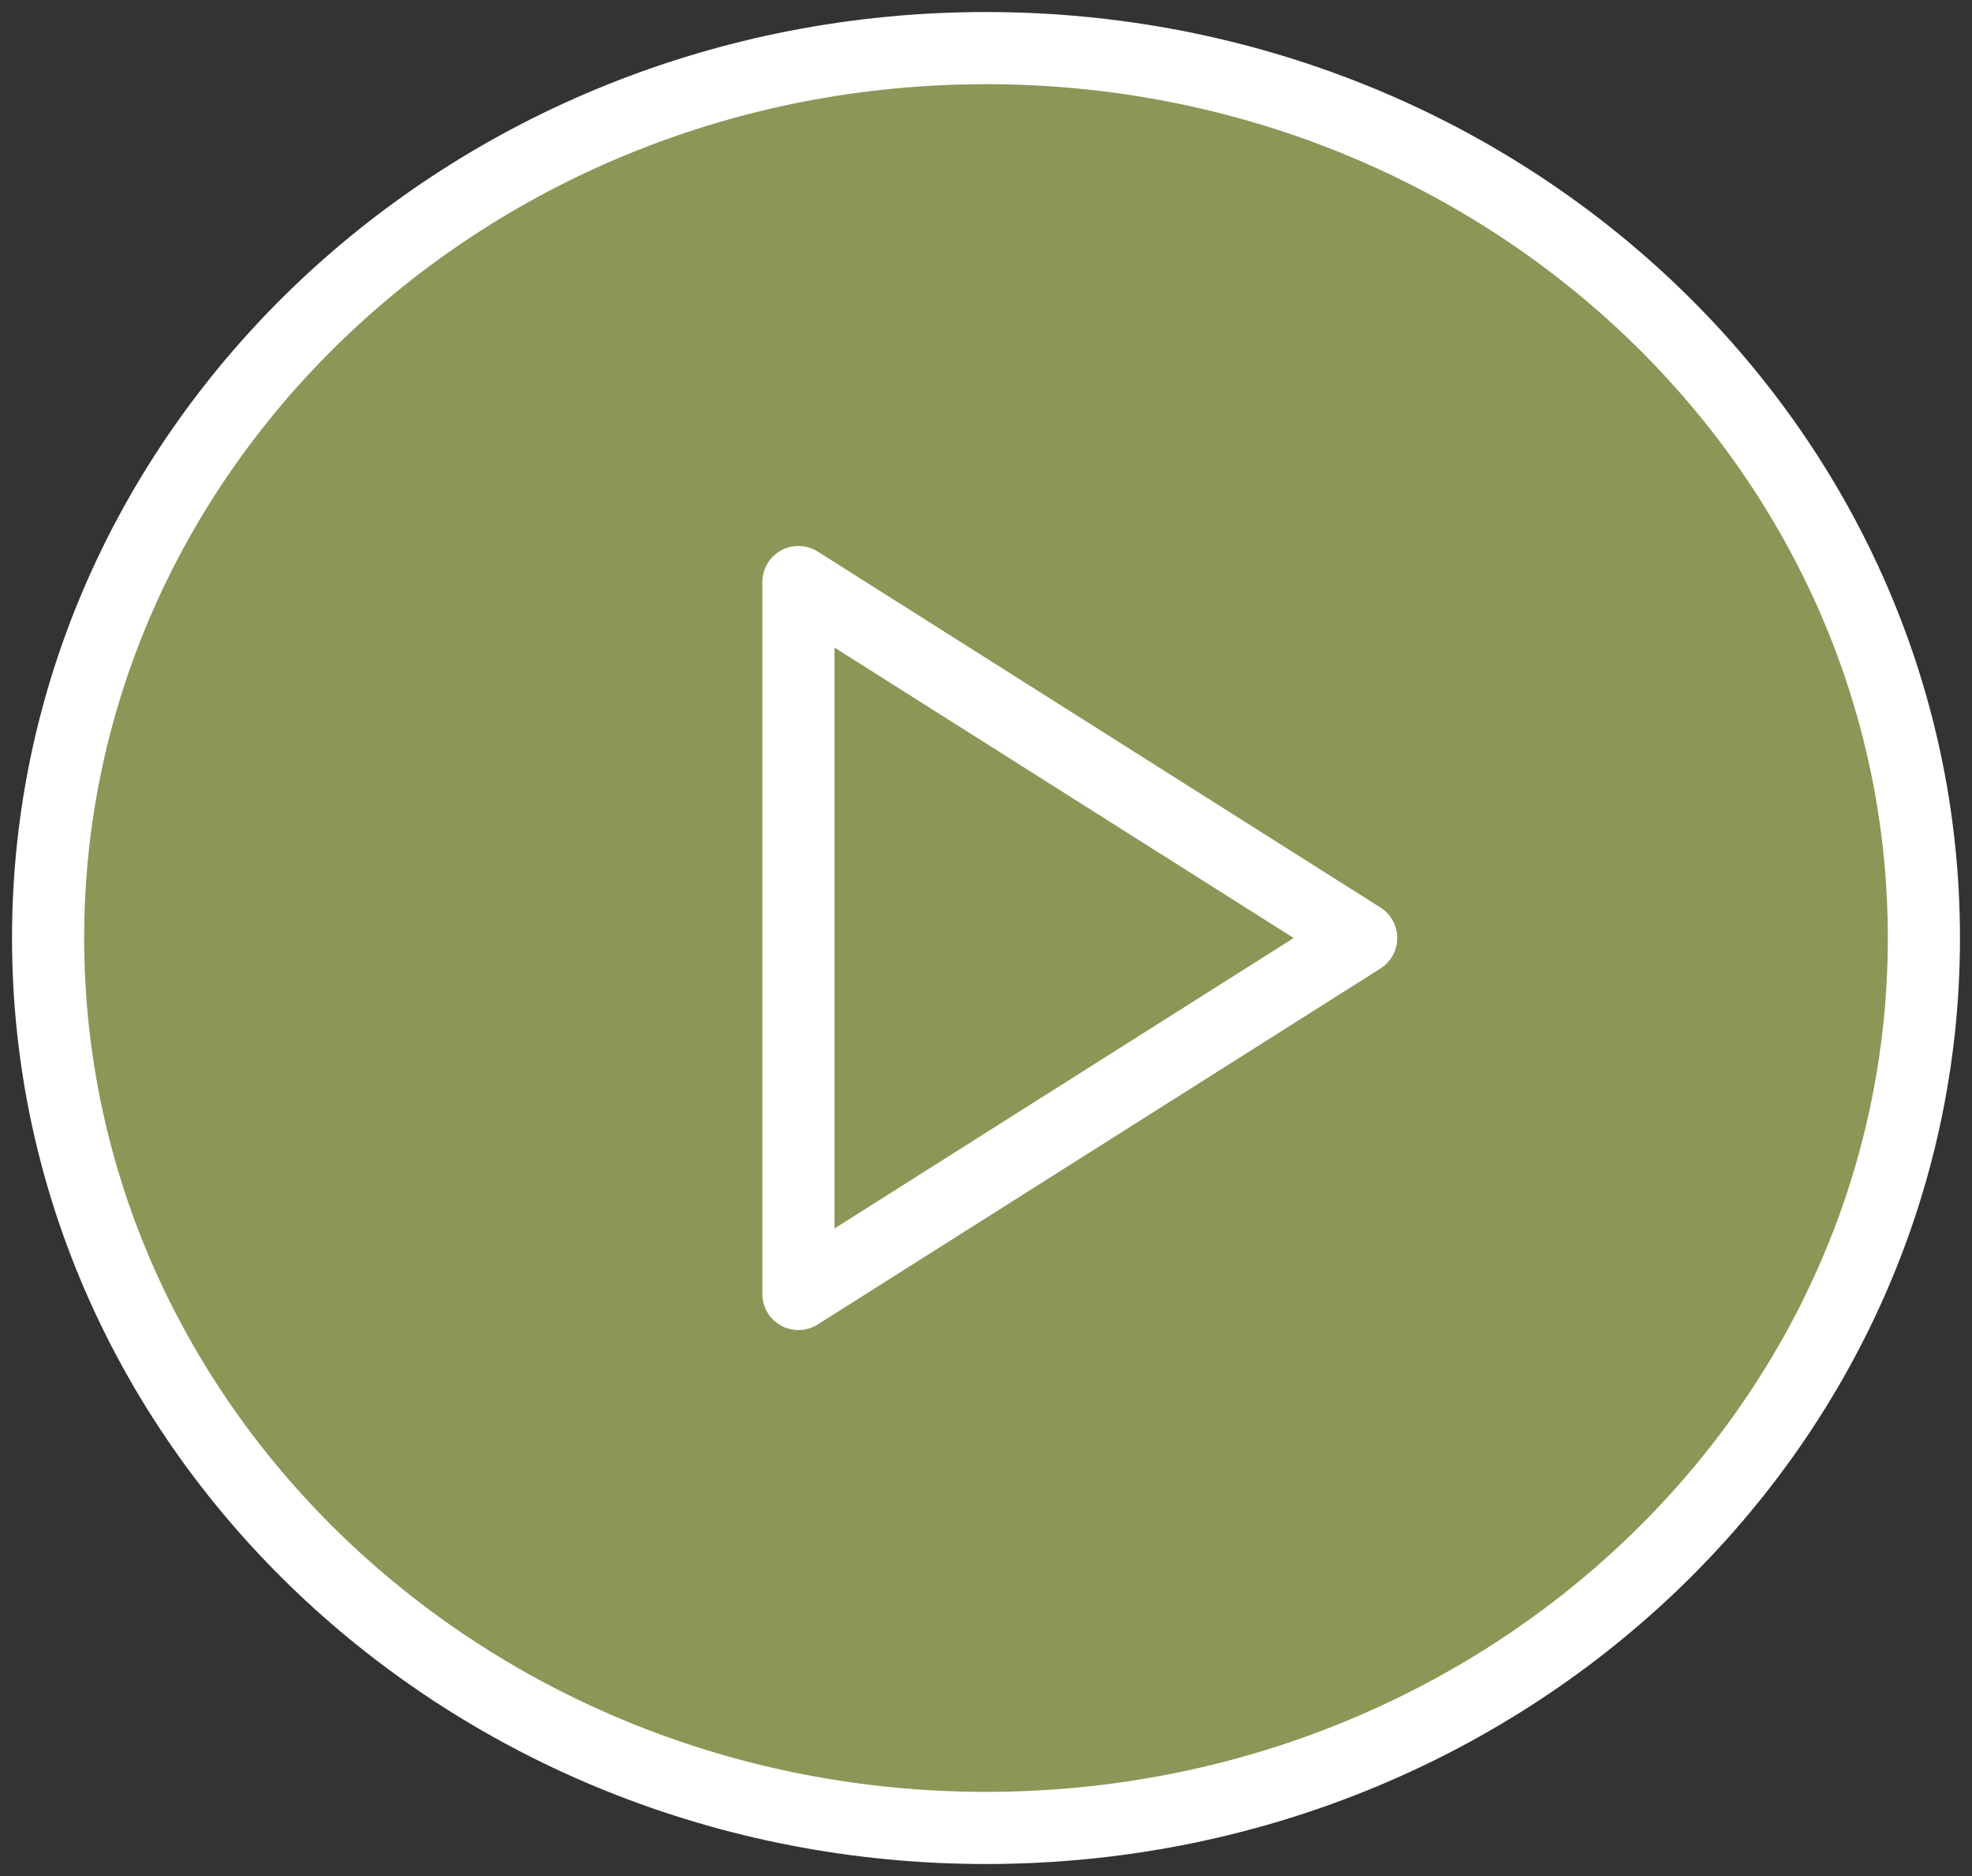 <svg width="41" height="39" viewBox="0 0 41 39" fill="none" xmlns="http://www.w3.org/2000/svg">
<rect x="0" y="0" width="41" height="39" fill="#333333" stroke="none"/>
<path d="M20.5 38C31.27 38 40 29.717 40 19.5C40 9.283 31.27 1 20.5 1C9.73 1 1 9.283 1 19.5C1 29.717 9.73 38 20.5 38Z" fill="#8A9757"/>
<path d="M16.6 12.1L28.3 19.5L16.6 26.9V12.1Z" fill="#8A9757"/>
<path d="M20.5 38C31.27 38 40 29.717 40 19.5C40 9.283 31.27 1 20.5 1C9.73 1 1 9.283 1 19.5C1 29.717 9.73 38 20.5 38Z" stroke="white" stroke-width="1.5" stroke-linecap="round" stroke-linejoin="round"/>
<path d="M16.6 12.1L28.3 19.5L16.6 26.9V12.1Z" stroke="white" stroke-width="1.5" stroke-linecap="round" stroke-linejoin="round"/>
</svg>

